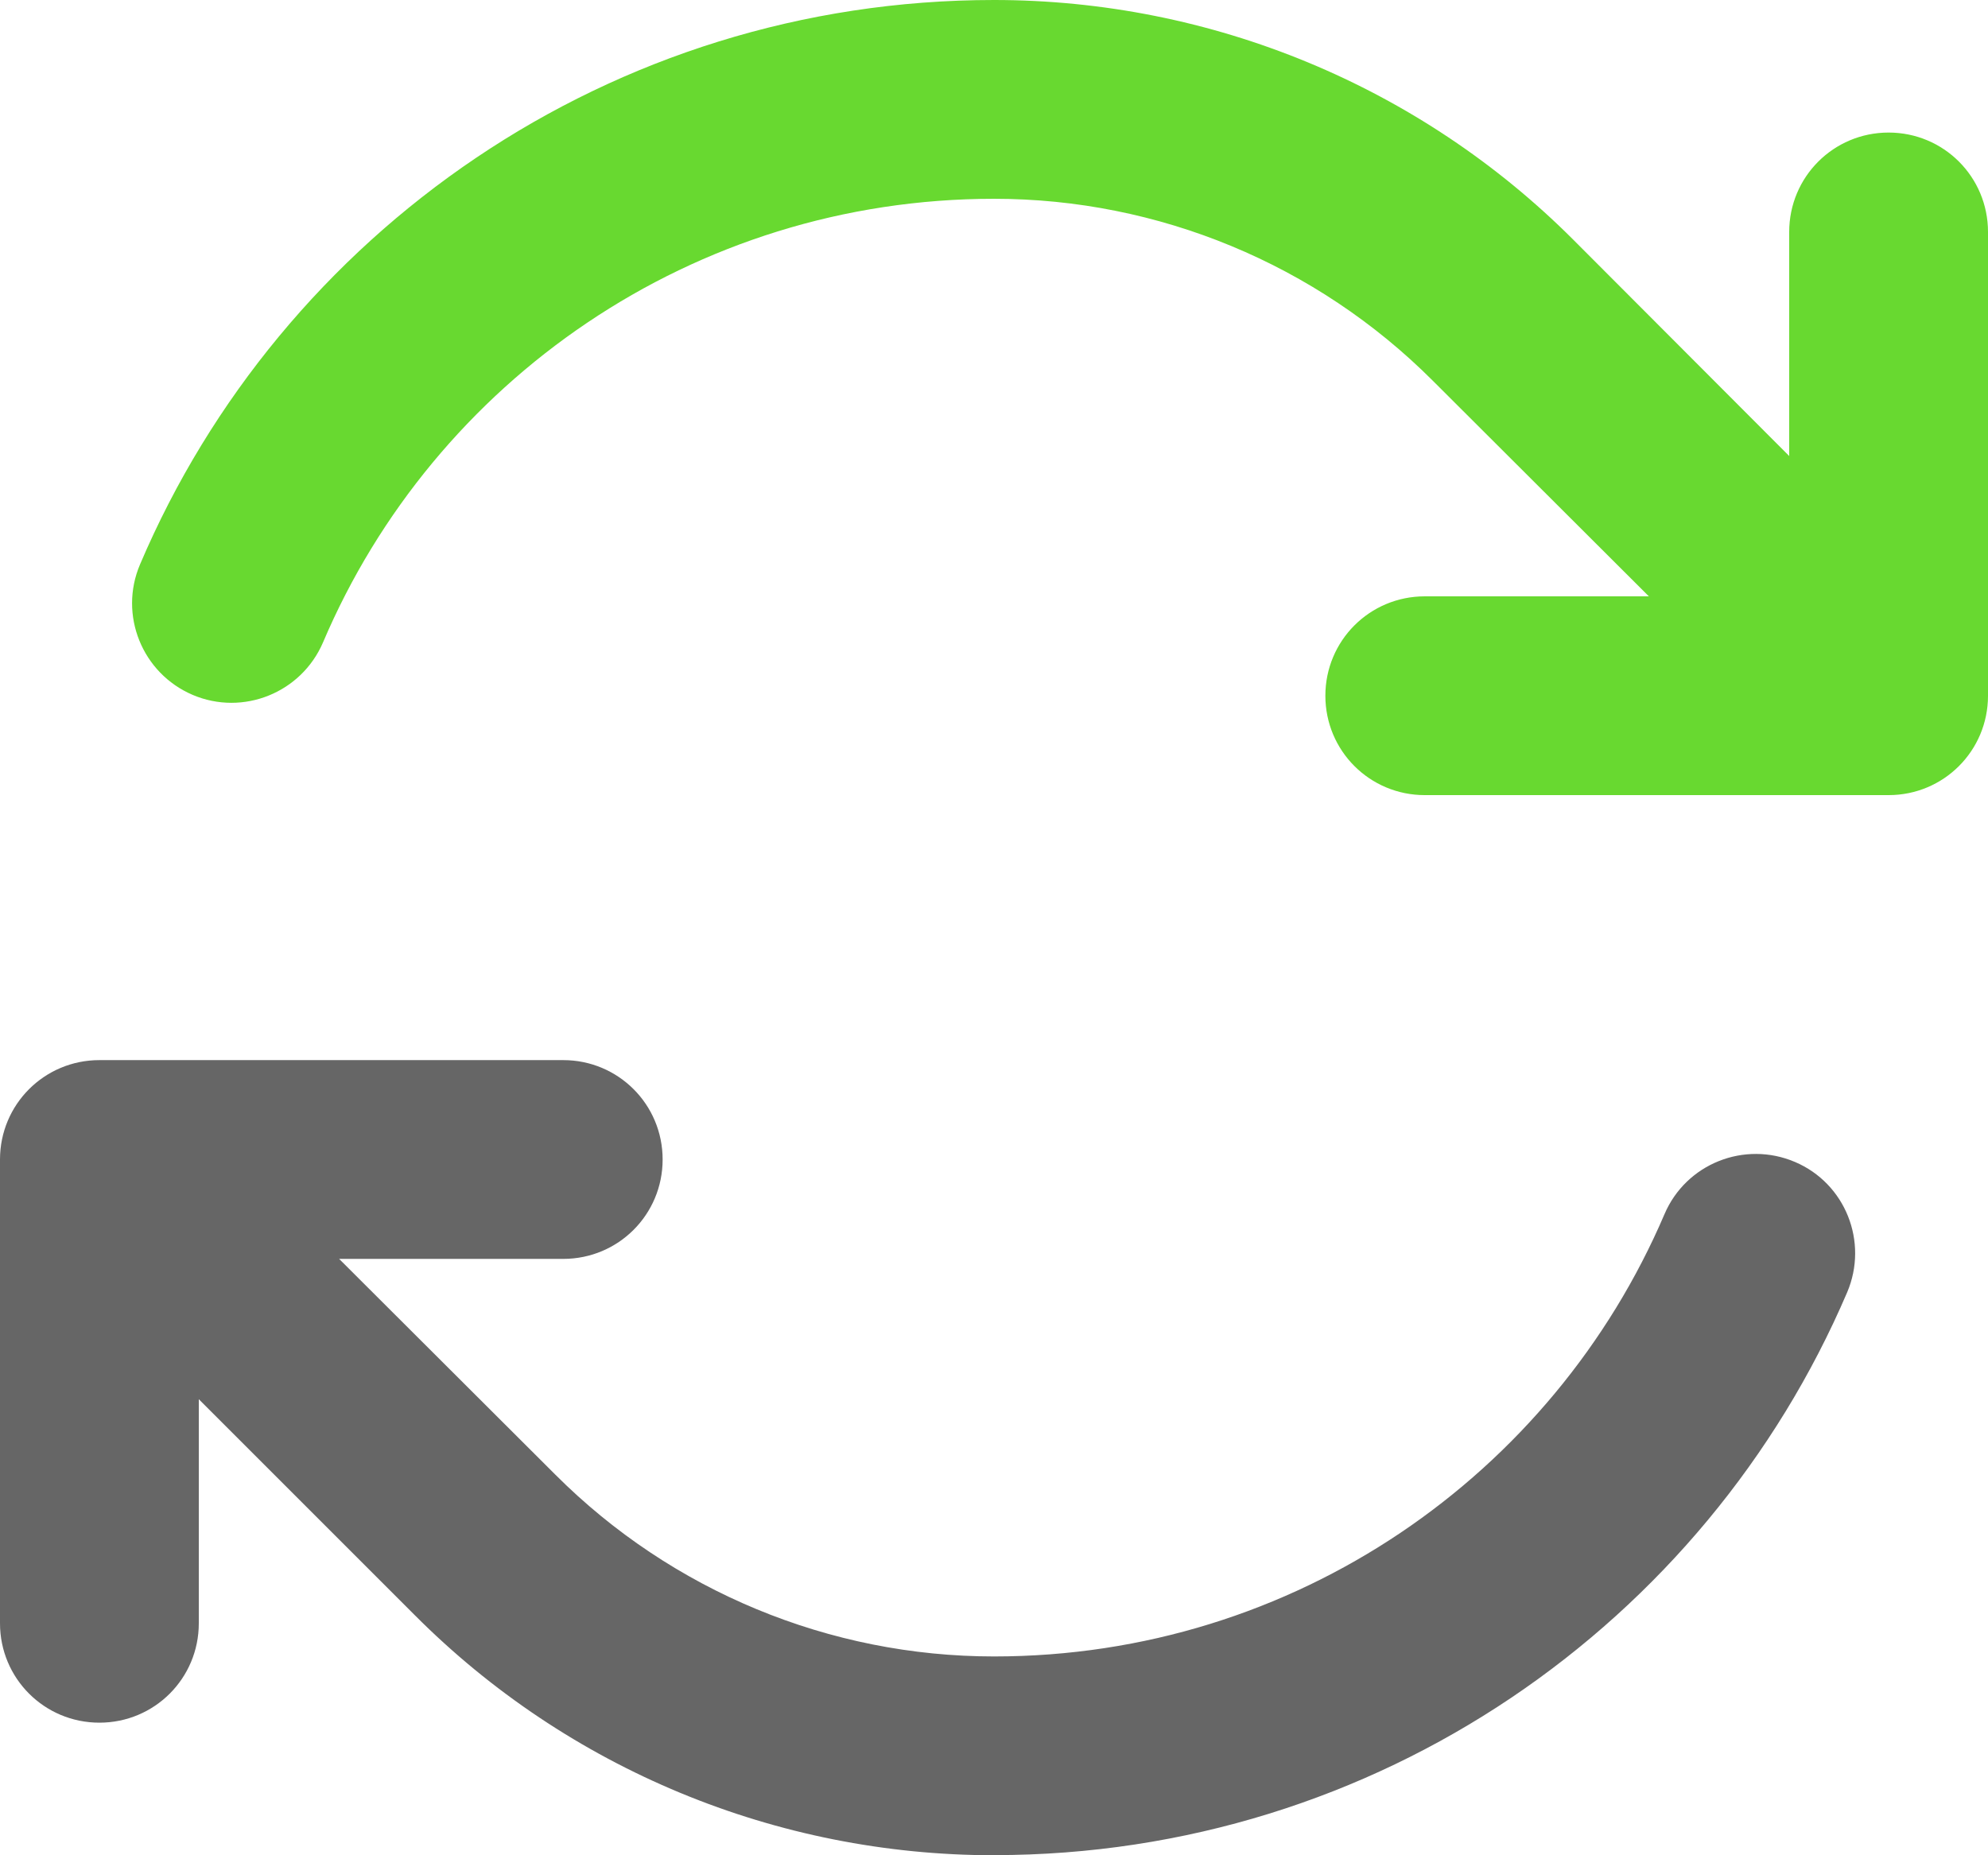 <?xml version="1.0" encoding="UTF-8"?>
<svg id="Layer_1" data-name="Layer 1" xmlns="http://www.w3.org/2000/svg" viewBox="0 0 187 174.53">
  <defs>
    <style>
      .cls-1 {
        fill: #666;
      }

      .cls-2 {
        fill: #68d930;
      }
    </style>
  </defs>
  <path class="cls-1" d="M93.5,174.53c-20.45,0-40.05-8.1-54.5-22.6l-20.3-20.3v21.08c0,5.18-4.17,9.35-9.35,9.35s-9.35-4.17-9.35-9.35v-43.63c0-5.18,4.17-9.35,9.35-9.35h43.63c5.18,0,9.35,4.17,9.35,9.35s-4.17,9.35-9.35,9.35h-21.08l20.34,20.3c10.95,10.95,25.79,17.1,41.26,17.1,28.28,0,52.59-17.1,63.07-41.61,2.03-4.75,7.52-6.93,12.27-4.91s6.93,7.52,4.91,12.27c-13.32,31.13-44.22,52.94-80.25,52.94Z"/>
  <path class="cls-2" d="M18.12,65.37c-4.75-2.03-6.97-7.52-4.95-12.27C26.45,21.89,57.42,0,93.5,0c20.45,0,40.05,8.1,54.5,22.56l20.3,20.34v-21.08c0-5.18,4.17-9.35,9.35-9.35s9.35,4.17,9.35,9.35v43.63c0,5.18-4.17,9.35-9.35,9.35h-43.63c-5.18,0-9.35-4.17-9.35-9.35s4.17-9.35,9.35-9.35h21.08l-20.34-20.3c-10.95-10.95-25.79-17.1-41.26-17.1-28.32,0-52.67,17.18-63.11,41.72-2.03,4.75-7.52,6.97-12.27,4.95Z"/>
</svg>